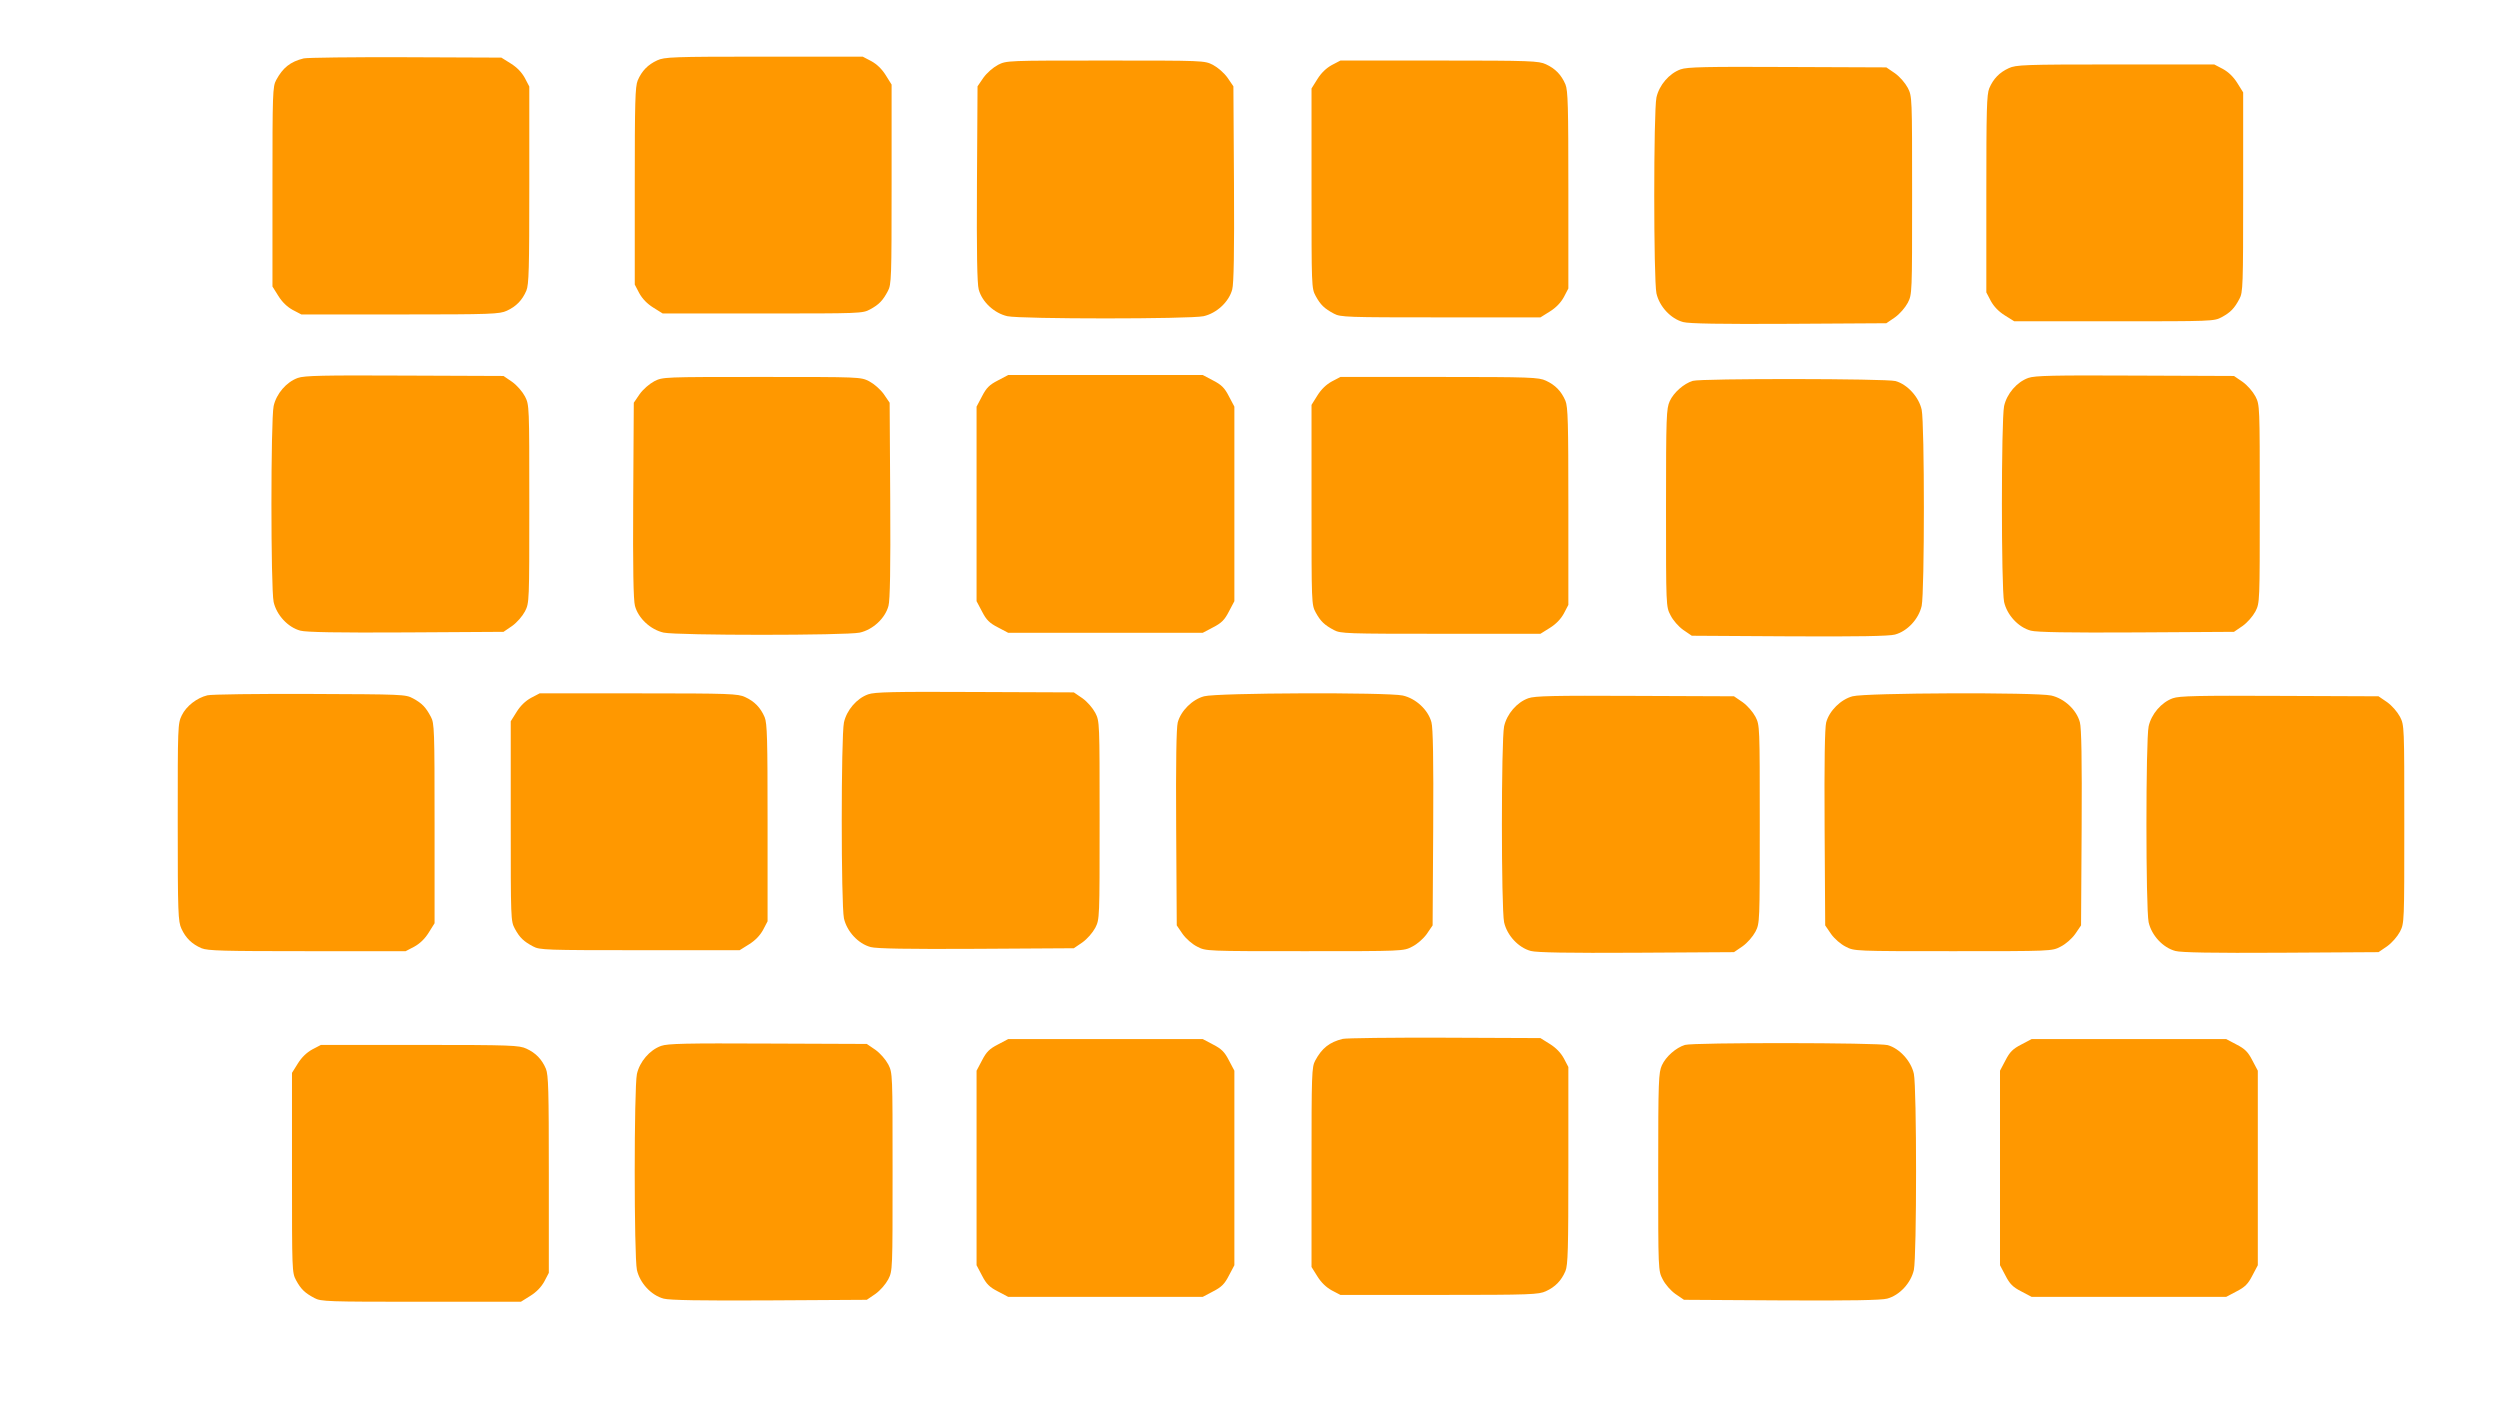 <?xml version="1.0" standalone="no"?>
<!DOCTYPE svg PUBLIC "-//W3C//DTD SVG 20010904//EN"
 "http://www.w3.org/TR/2001/REC-SVG-20010904/DTD/svg10.dtd">
<svg version="1.0" xmlns="http://www.w3.org/2000/svg"
 width="1280pt" height="720pt" viewBox="0 0 1280 720"
 preserveAspectRatio="xMidYMid meet">
<g transform="translate(0,720) scale(0.1,-0.1)"
fill="#ff9800" stroke="none">
<path d="M1555 6901 c-69 -17 -107 -48 -141 -111 -18 -33 -19 -66 -19 -546 l0
-511 30 -48 c20 -32 45 -56 74 -72 l44 -23 506 0 c471 0 509 2 546 19 48 22
79 54 100 103 13 32 15 109 15 541 l0 504 -23 44 c-16 29 -40 54 -72 74 l-48
30 -491 2 c-270 1 -504 -2 -521 -6z"/>
<path d="M3365 6891 c-48 -22 -79 -54 -100 -103 -13 -32 -15 -109 -15 -541 l0
-504 23 -44 c16 -29 40 -54 72 -74 l48 -30 511 0 c503 0 512 0 551 21 46 25
65 45 91 94 18 33 19 66 19 546 l0 511 -30 48 c-20 32 -45 56 -74 72 l-44 23
-506 0 c-471 0 -509 -2 -546 -19z"/>
<path d="M5110 6868 c-26 -14 -57 -41 -75 -66 l-30 -44 -3 -499 c-2 -350 1
-512 9 -541 17 -64 80 -122 147 -137 73 -15 931 -15 1004 0 67 15 130 73 147
137 8 29 11 191 9 541 l-3 499 -30 44 c-18 25 -49 52 -75 66 -44 22 -45 22
-550 22 -505 0 -506 0 -550 -22z"/>
<path d="M6819 6867 c-29 -16 -54 -40 -74 -72 l-30 -48 0 -511 c0 -503 0 -512
21 -551 25 -46 45 -65 94 -91 33 -18 66 -19 546 -19 l511 0 48 30 c32 20 56
45 72 74 l23 44 0 504 c0 432 -2 509 -15 541 -21 49 -52 81 -100 103 -37 17
-75 19 -546 19 l-506 0 -44 -23z"/>
<path d="M10285 6851 c-48 -22 -79 -54 -100 -103 -13 -32 -15 -109 -15 -541
l0 -504 23 -44 c16 -29 40 -54 72 -74 l48 -30 511 0 c503 0 512 0 551 21 46
25 65 45 91 94 18 33 19 66 19 546 l0 511 -30 48 c-20 32 -45 56 -74 72 l-44
23 -506 0 c-471 0 -509 -2 -546 -19z"/>
<path d="M8605 6845 c-59 -21 -110 -81 -124 -144 -15 -72 -15 -931 0 -1003 15
-67 73 -130 137 -147 29 -8 191 -11 541 -9 l499 3 44 30 c25 18 52 49 66 75
22 44 22 45 22 550 0 505 0 506 -22 550 -14 26 -41 57 -66 75 l-44 30 -506 2
c-419 2 -514 0 -547 -12z"/>
<path d="M1525 5265 c-59 -21 -110 -81 -124 -144 -15 -72 -15 -931 0 -1003 15
-67 73 -130 137 -147 29 -8 191 -11 541 -9 l499 3 44 30 c25 18 52 49 66 75
22 44 22 45 22 550 0 505 0 506 -22 550 -14 26 -41 57 -66 75 l-44 30 -506 2
c-419 2 -514 0 -547 -12z"/>
<path d="M5109 5252 c-43 -22 -59 -38 -81 -81 l-28 -53 0 -498 0 -498 28 -53
c22 -43 38 -59 81 -81 l53 -28 498 0 498 0 53 28 c43 22 59 38 81 81 l28 53 0
498 0 498 -28 53 c-22 43 -38 59 -81 81 l-53 28 -498 0 -498 0 -53 -28z"/>
<path d="M10385 5265 c-59 -21 -110 -81 -124 -144 -15 -72 -15 -931 0 -1003
15 -67 73 -130 137 -147 29 -8 191 -11 541 -9 l499 3 44 30 c25 18 52 49 66
75 22 44 22 45 22 550 0 505 0 506 -22 550 -14 26 -41 57 -66 75 l-44 30 -506
2 c-419 2 -514 0 -547 -12z"/>
<path d="M3350 5248 c-26 -14 -57 -41 -75 -66 l-30 -44 -3 -499 c-2 -350 1
-512 9 -541 17 -64 80 -122 147 -137 73 -15 931 -15 1004 0 67 15 130 73 147
137 8 29 11 191 9 541 l-3 499 -30 44 c-18 25 -49 52 -75 66 -44 22 -45 22
-550 22 -505 0 -506 0 -550 -22z"/>
<path d="M6819 5247 c-29 -16 -54 -40 -74 -72 l-30 -48 0 -511 c0 -503 0 -512
21 -551 25 -46 45 -65 94 -91 33 -18 66 -19 546 -19 l511 0 48 30 c32 20 56
45 72 74 l23 44 0 504 c0 432 -2 509 -15 541 -21 49 -52 81 -100 103 -37 17
-75 19 -546 19 l-506 0 -44 -23z"/>
<path d="M8667 5250 c-46 -14 -98 -60 -118 -104 -17 -38 -19 -74 -19 -546 0
-505 0 -506 23 -550 13 -26 40 -57 65 -75 l44 -30 499 -3 c350 -2 512 1 541 9
64 17 122 80 137 147 15 73 15 931 0 1004 -14 65 -73 130 -134 147 -48 13
-994 14 -1038 1z"/>
<path d="M4445 3645 c-59 -21 -110 -81 -124 -144 -15 -72 -15 -931 0 -1003 15
-67 73 -130 137 -147 29 -8 191 -11 541 -9 l499 3 44 30 c25 18 52 49 66 75
22 44 22 45 22 550 0 505 0 506 -22 550 -14 26 -41 57 -66 75 l-44 30 -506 2
c-419 2 -514 0 -547 -12z"/>
<path d="M1062 3640 c-54 -13 -108 -55 -131 -102 -21 -43 -21 -55 -21 -549 0
-469 2 -507 19 -544 22 -48 54 -79 103 -100 32 -13 109 -15 541 -15 l504 0 44
23 c29 16 54 40 74 72 l30 48 0 511 c0 480 -1 513 -19 546 -26 49 -45 69 -91
94 -39 21 -50 21 -530 23 -269 1 -505 -2 -523 -7z"/>
<path d="M2719 3627 c-29 -16 -54 -40 -74 -72 l-30 -48 0 -511 c0 -503 0 -512
21 -551 25 -46 45 -65 94 -91 33 -18 66 -19 546 -19 l511 0 48 30 c32 20 56
45 72 74 l23 44 0 504 c0 432 -2 509 -15 541 -21 49 -52 81 -100 103 -37 17
-75 19 -546 19 l-506 0 -44 -23z"/>
<path d="M6165 3635 c-60 -16 -119 -74 -135 -134 -7 -28 -10 -199 -8 -540 l3
-499 30 -44 c18 -25 49 -52 75 -65 44 -23 45 -23 550 -23 505 0 506 0 550 23
26 13 57 40 75 65 l30 44 3 499 c2 350 -1 512 -9 541 -17 64 -80 122 -147 137
-80 17 -951 14 -1017 -4z"/>
<path d="M9485 3635 c-60 -16 -119 -74 -135 -134 -7 -28 -10 -199 -8 -540 l3
-499 30 -44 c18 -25 49 -52 75 -65 44 -23 45 -23 550 -23 505 0 506 0 550 23
26 13 57 40 75 65 l30 44 3 499 c2 350 -1 512 -9 541 -17 64 -80 122 -147 137
-80 17 -951 14 -1017 -4z"/>
<path d="M7825 3625 c-59 -21 -110 -81 -124 -144 -15 -72 -15 -931 0 -1003 15
-67 73 -130 137 -147 29 -8 191 -11 541 -9 l499 3 44 30 c25 18 52 49 66 75
22 44 22 45 22 550 0 505 0 506 -22 550 -14 26 -41 57 -66 75 l-44 30 -506 2
c-419 2 -514 0 -547 -12z"/>
<path d="M11125 3625 c-59 -21 -110 -81 -124 -144 -15 -72 -15 -931 0 -1003
15 -67 73 -130 137 -147 29 -8 191 -11 541 -9 l499 3 44 30 c25 18 52 49 66
75 22 44 22 45 22 550 0 505 0 506 -22 550 -14 26 -41 57 -66 75 l-44 30 -506
2 c-419 2 -514 0 -547 -12z"/>
<path d="M6875 1881 c-69 -17 -107 -48 -141 -111 -18 -33 -19 -66 -19 -546 l0
-511 30 -48 c20 -32 45 -56 74 -72 l44 -23 506 0 c471 0 509 2 546 19 48 22
79 54 100 103 13 32 15 109 15 541 l0 504 -23 44 c-16 29 -40 54 -72 74 l-48
30 -491 2 c-270 1 -504 -2 -521 -6z"/>
<path d="M5109 1852 c-43 -22 -59 -38 -81 -81 l-28 -53 0 -498 0 -498 28 -53
c22 -43 38 -59 81 -81 l53 -28 498 0 498 0 53 28 c43 22 59 38 81 81 l28 53 0
498 0 498 -28 53 c-22 43 -38 59 -81 81 l-53 28 -498 0 -498 0 -53 -28z"/>
<path d="M10349 1852 c-43 -22 -59 -38 -81 -81 l-28 -53 0 -498 0 -498 28 -53
c22 -43 38 -59 81 -81 l53 -28 498 0 498 0 53 28 c43 22 59 38 81 81 l28 53 0
498 0 498 -28 53 c-22 43 -38 59 -81 81 l-53 28 -498 0 -498 0 -53 -28z"/>
<path d="M3385 1845 c-59 -21 -110 -81 -124 -144 -15 -72 -15 -931 0 -1003 15
-67 73 -130 137 -147 29 -8 191 -11 541 -9 l499 3 44 30 c25 18 52 49 66 75
22 44 22 45 22 550 0 505 0 506 -22 550 -14 26 -41 57 -66 75 l-44 30 -506 2
c-419 2 -514 0 -547 -12z"/>
<path d="M8627 1850 c-46 -14 -98 -60 -118 -104 -17 -38 -19 -74 -19 -546 0
-505 0 -506 23 -550 13 -26 40 -57 65 -75 l44 -30 499 -3 c350 -2 512 1 541 9
64 17 122 80 137 147 15 73 15 931 0 1004 -14 65 -73 130 -134 147 -48 13
-994 14 -1038 1z"/>
<path d="M1599 1827 c-29 -16 -54 -40 -74 -72 l-30 -48 0 -511 c0 -503 0 -512
21 -551 25 -46 45 -65 94 -91 33 -18 66 -19 546 -19 l511 0 48 30 c32 20 56
45 72 74 l23 44 0 504 c0 432 -2 509 -15 541 -21 49 -52 81 -100 103 -37 17
-75 19 -546 19 l-506 0 -44 -23z"/>
</g>
</svg>
